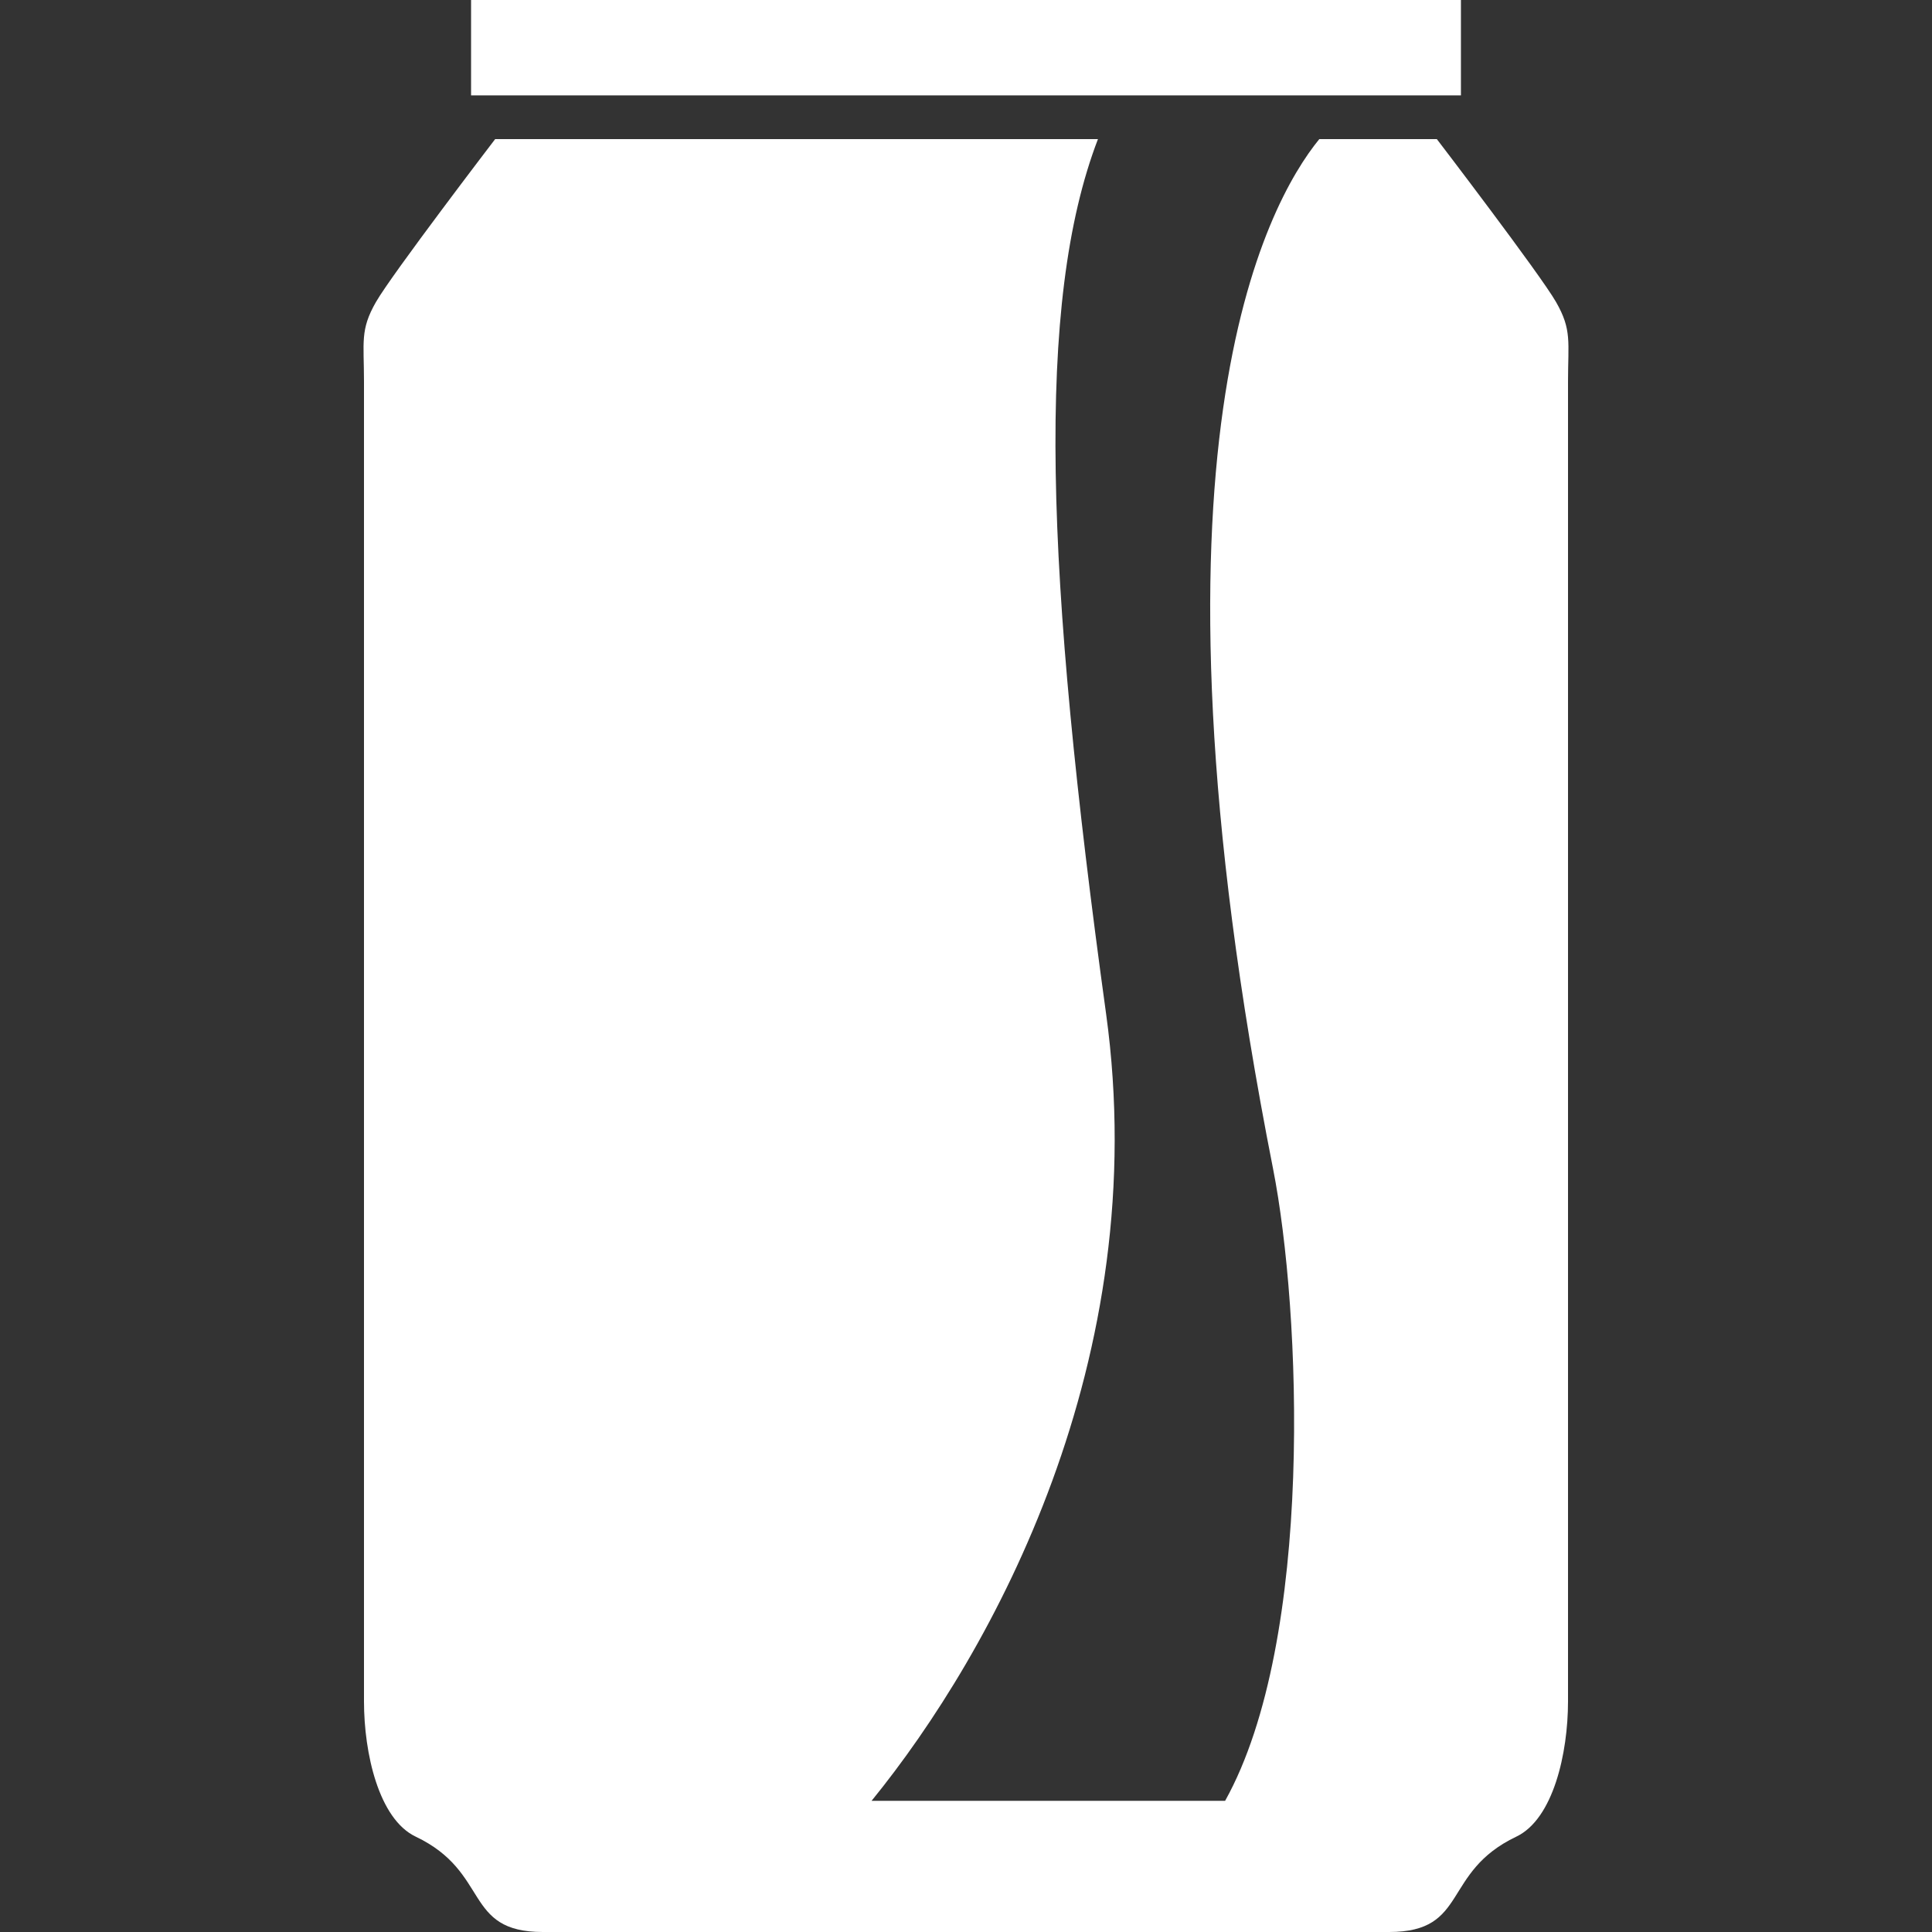<!--?xml version="1.0" encoding="utf-8"?-->
<!-- Generator: Adobe Illustrator 18.1.1, SVG Export Plug-In . SVG Version: 6.00 Build 0)  -->

<svg version="1.1" id="_x32_" xmlns="http://www.w3.org/2000/svg" xmlns:xlink="http://www.w3.org/1999/xlink" x="0px" y="0px" viewBox="0 0 512 512" style="width: 48px; height: 48px; opacity: 1;" xml:space="preserve">
<rect x="0" y="0" width="512" height="512" fill="#333333" stroke="none"/>
<style type="text/css">
	.st0{fill:#4B4B4B;}
</style>
<g>
	<rect x="124.839" class="st0" width="262.323" height="25.277" style="fill: rgb(255, 255, 255);"></rect>
	<path class="st0" d="M412.384,80.067c-4.205-7.368-31.604-43.201-31.604-43.201h-31.154
		c-14.059,17.23-49.836,82.292-12.252,272.871c7.368,37.332,11.06,124.831-12.702,167.495h-93.692
		c32.116-39.501,74.79-116.933,62.142-208.59C276.99,151.74,274.37,80.162,290.969,36.866H131.221c0,0-27.399,35.832-31.604,43.201
		c-4.228,7.376-3.156,10.532-3.156,21.072c0,10.532,0,336.063,0,349.752c0,13.696,3.897,31.154,13.688,35.832
		C130.054,496.19,122.677,512,143.86,512h224.282c21.182,0,13.806-15.81,33.71-25.277c9.791-4.678,13.688-22.137,13.688-35.832
		c0-13.688,0-339.22,0-349.752C415.54,90.599,416.605,87.444,412.384,80.067z" style="fill: rgb(255, 255, 255);"></path>
</g>
</svg>
